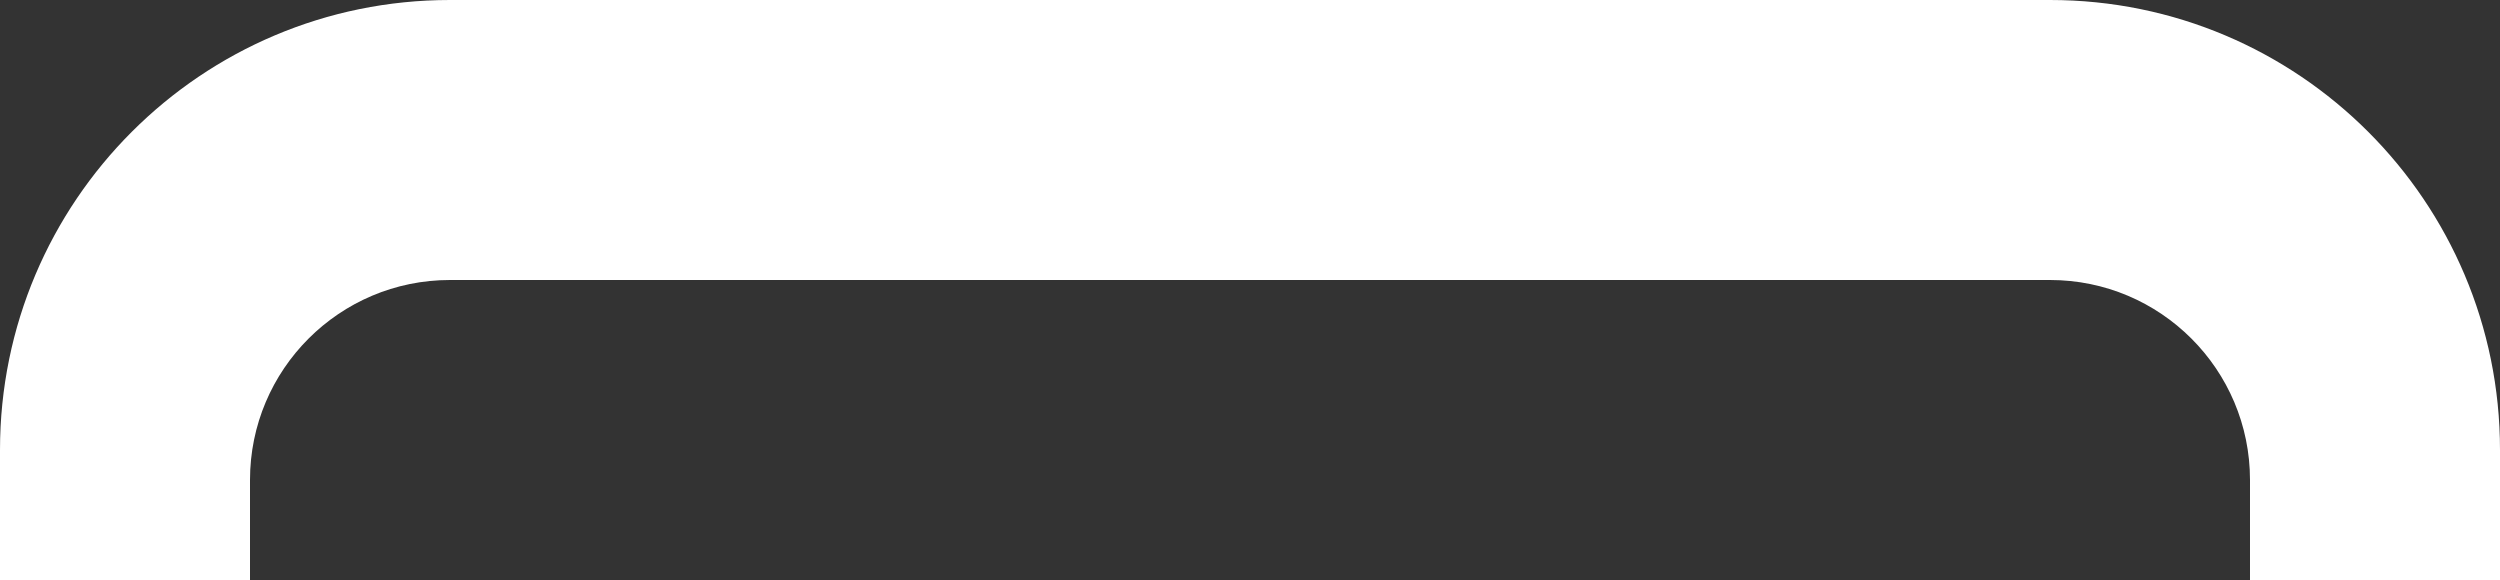 <?xml version="1.0" encoding="utf-8"?>
<svg xmlns="http://www.w3.org/2000/svg" fill="none" height="100%" overflow="visible" preserveAspectRatio="none" style="display: block;" viewBox="0 0 250 58" width="100%">
<rect x="0" y="0" width="250" height="58" fill="#333333" stroke="none"/>
<path d="M205 0C229.853 9.66391e-07 250 20.147 250 45V58H225V48C225 36.954 216.046 28 205 28H45C33.954 28 25 36.954 25 48V58H0V45C0 20.147 20.147 9.66391e-07 45 0H205Z" fill="white" id="Subtract"/>
</svg>